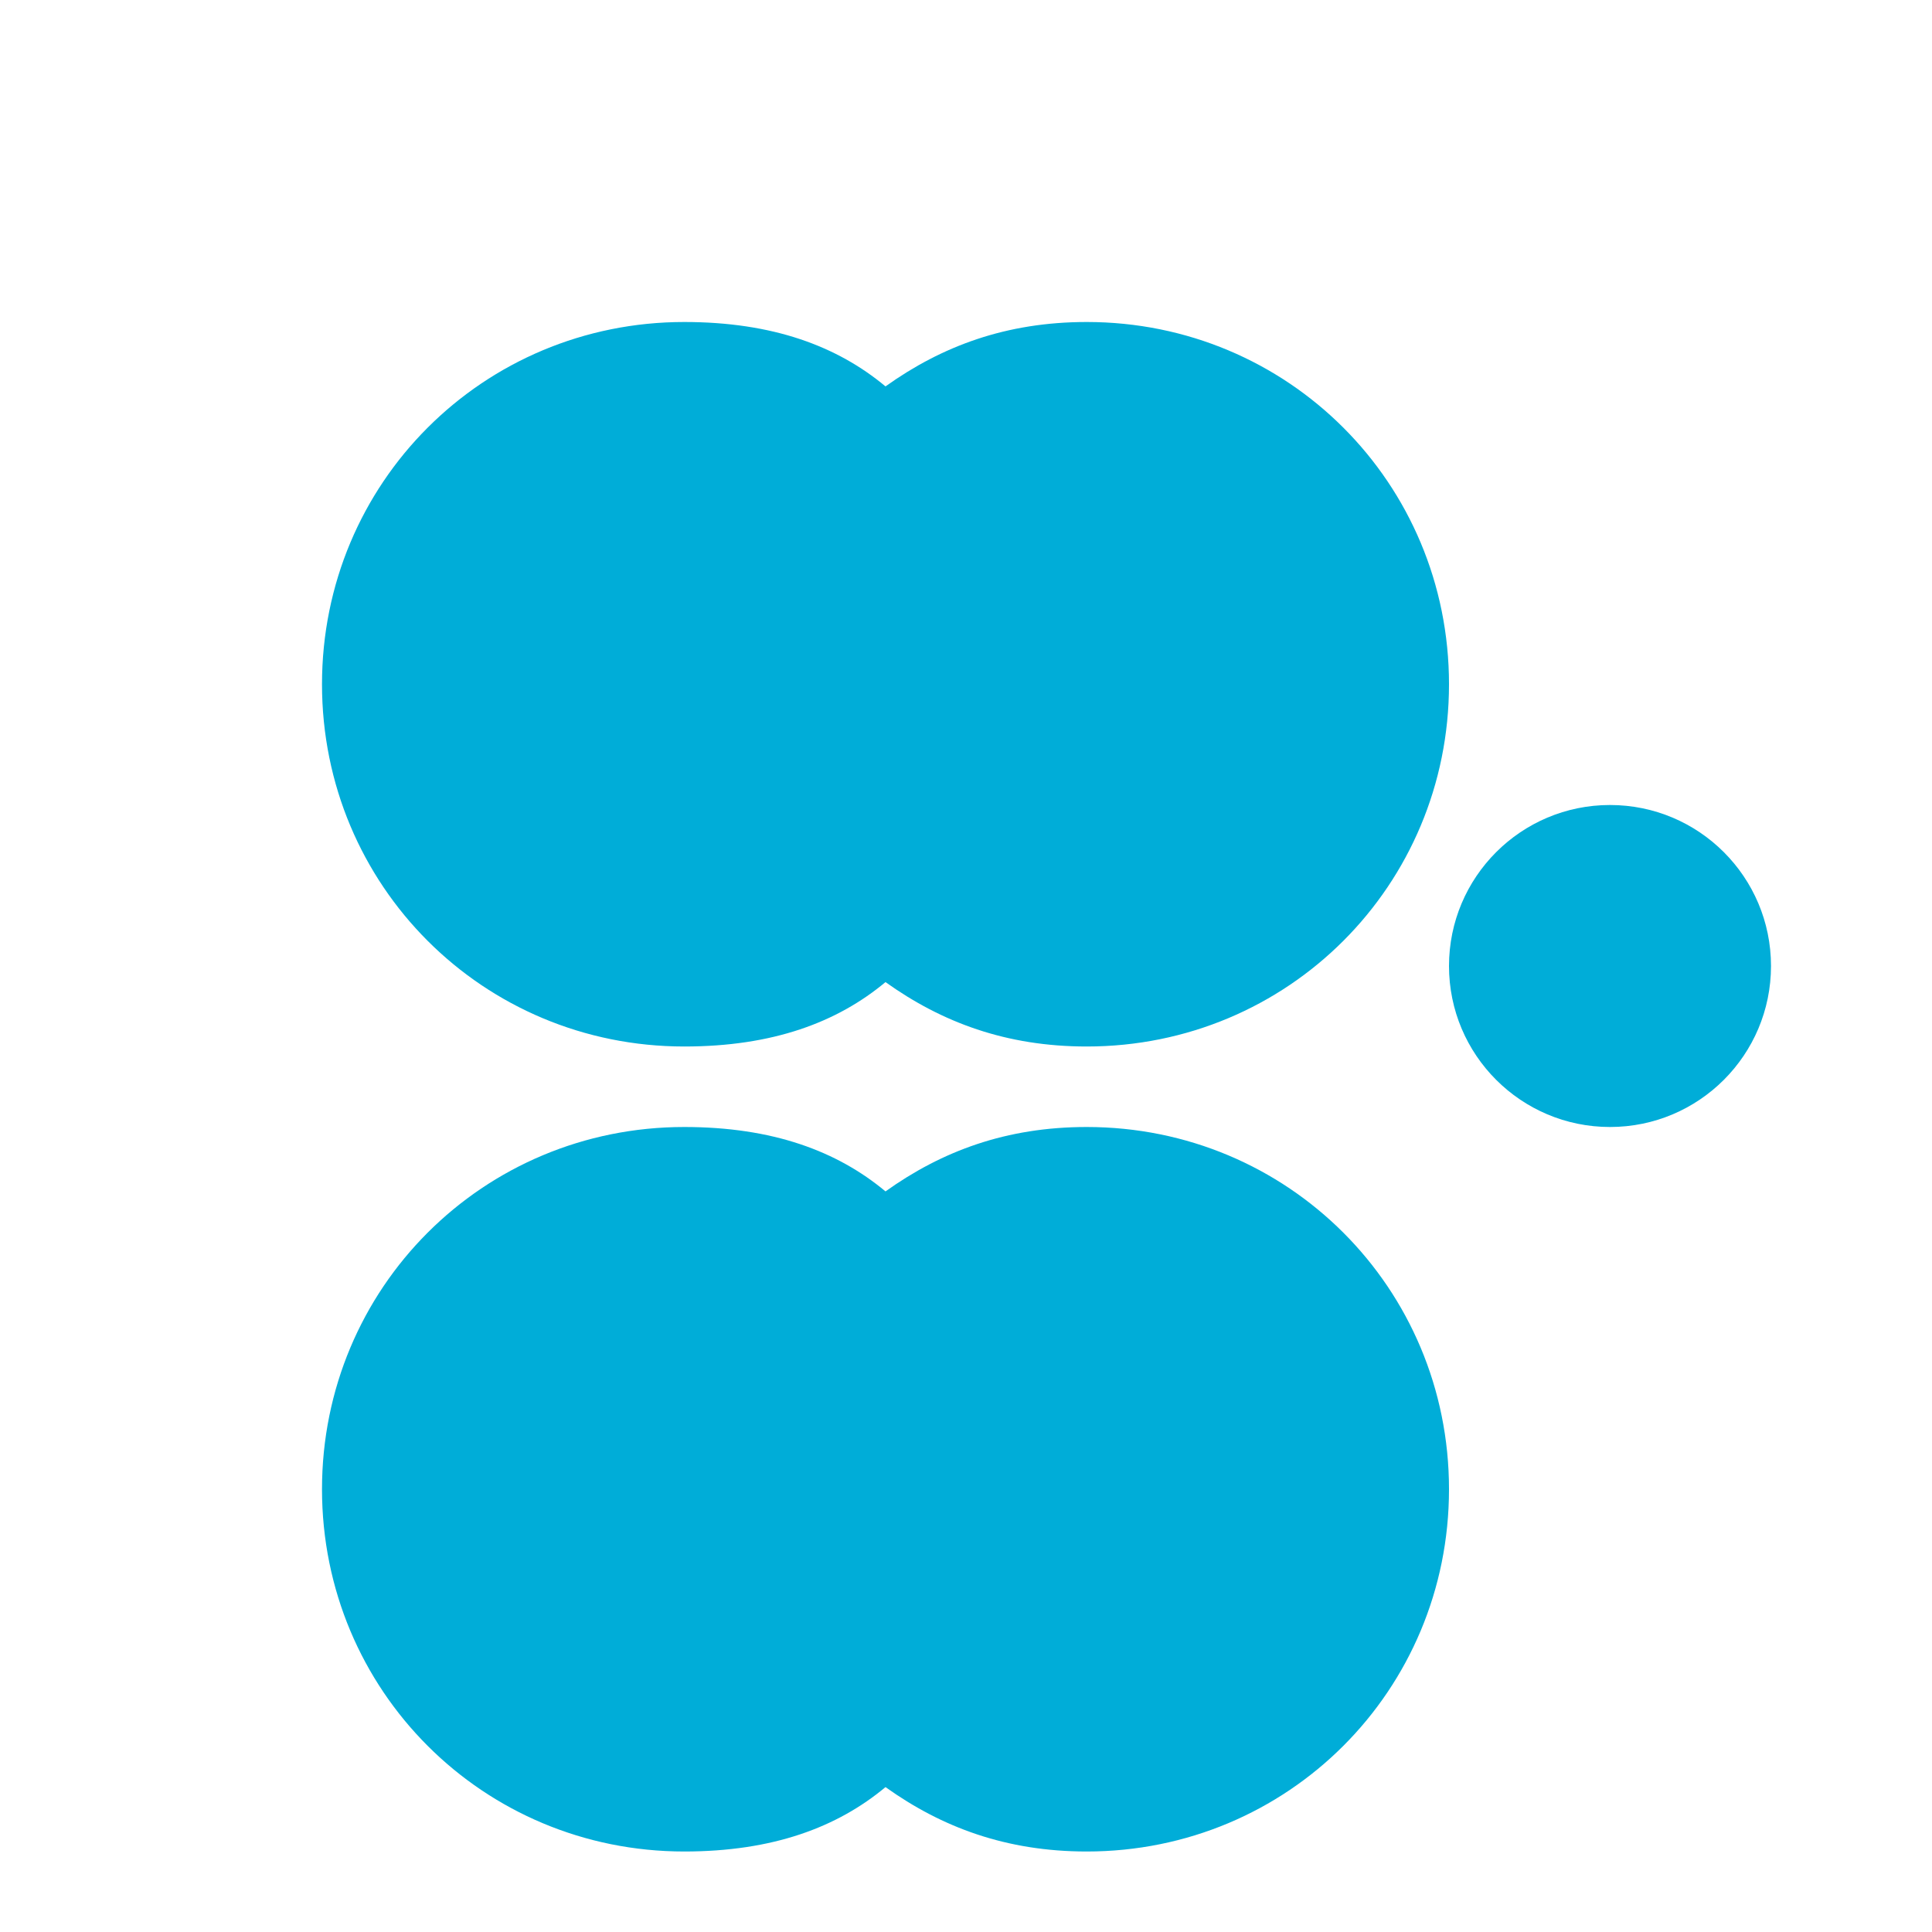 <svg xmlns="http://www.w3.org/2000/svg" viewBox="0 0 24 24">
  <path fill="#00ADD8" d="M13.5 4C12.5 4 11.7 4.3 11 4.8C10.4 4.3 9.6 4 8.5 4C6 4 4 6 4 8.5C4 11 6 13 8.5 13C9.6 13 10.4 12.7 11 12.2C11.7 12.7 12.5 13 13.5 13C16 13 18 11 18 8.5C18 6 16 4 13.5 4Z"/>
  <path fill="#00ADD8" d="M8.5 14C6 14 4 16 4 18.5C4 21 6 23 8.5 23C9.6 23 10.4 22.7 11 22.2C11.7 22.7 12.5 23 13.5 23C16 23 18 21 18 18.5C18 16 16 14 13.5 14C12.5 14 11.7 14.3 11 14.8C10.4 14.3 9.6 14 8.5 14Z"/>
  <circle fill="#00ADD8" cx="20" cy="12" r="2"/>
</svg>
